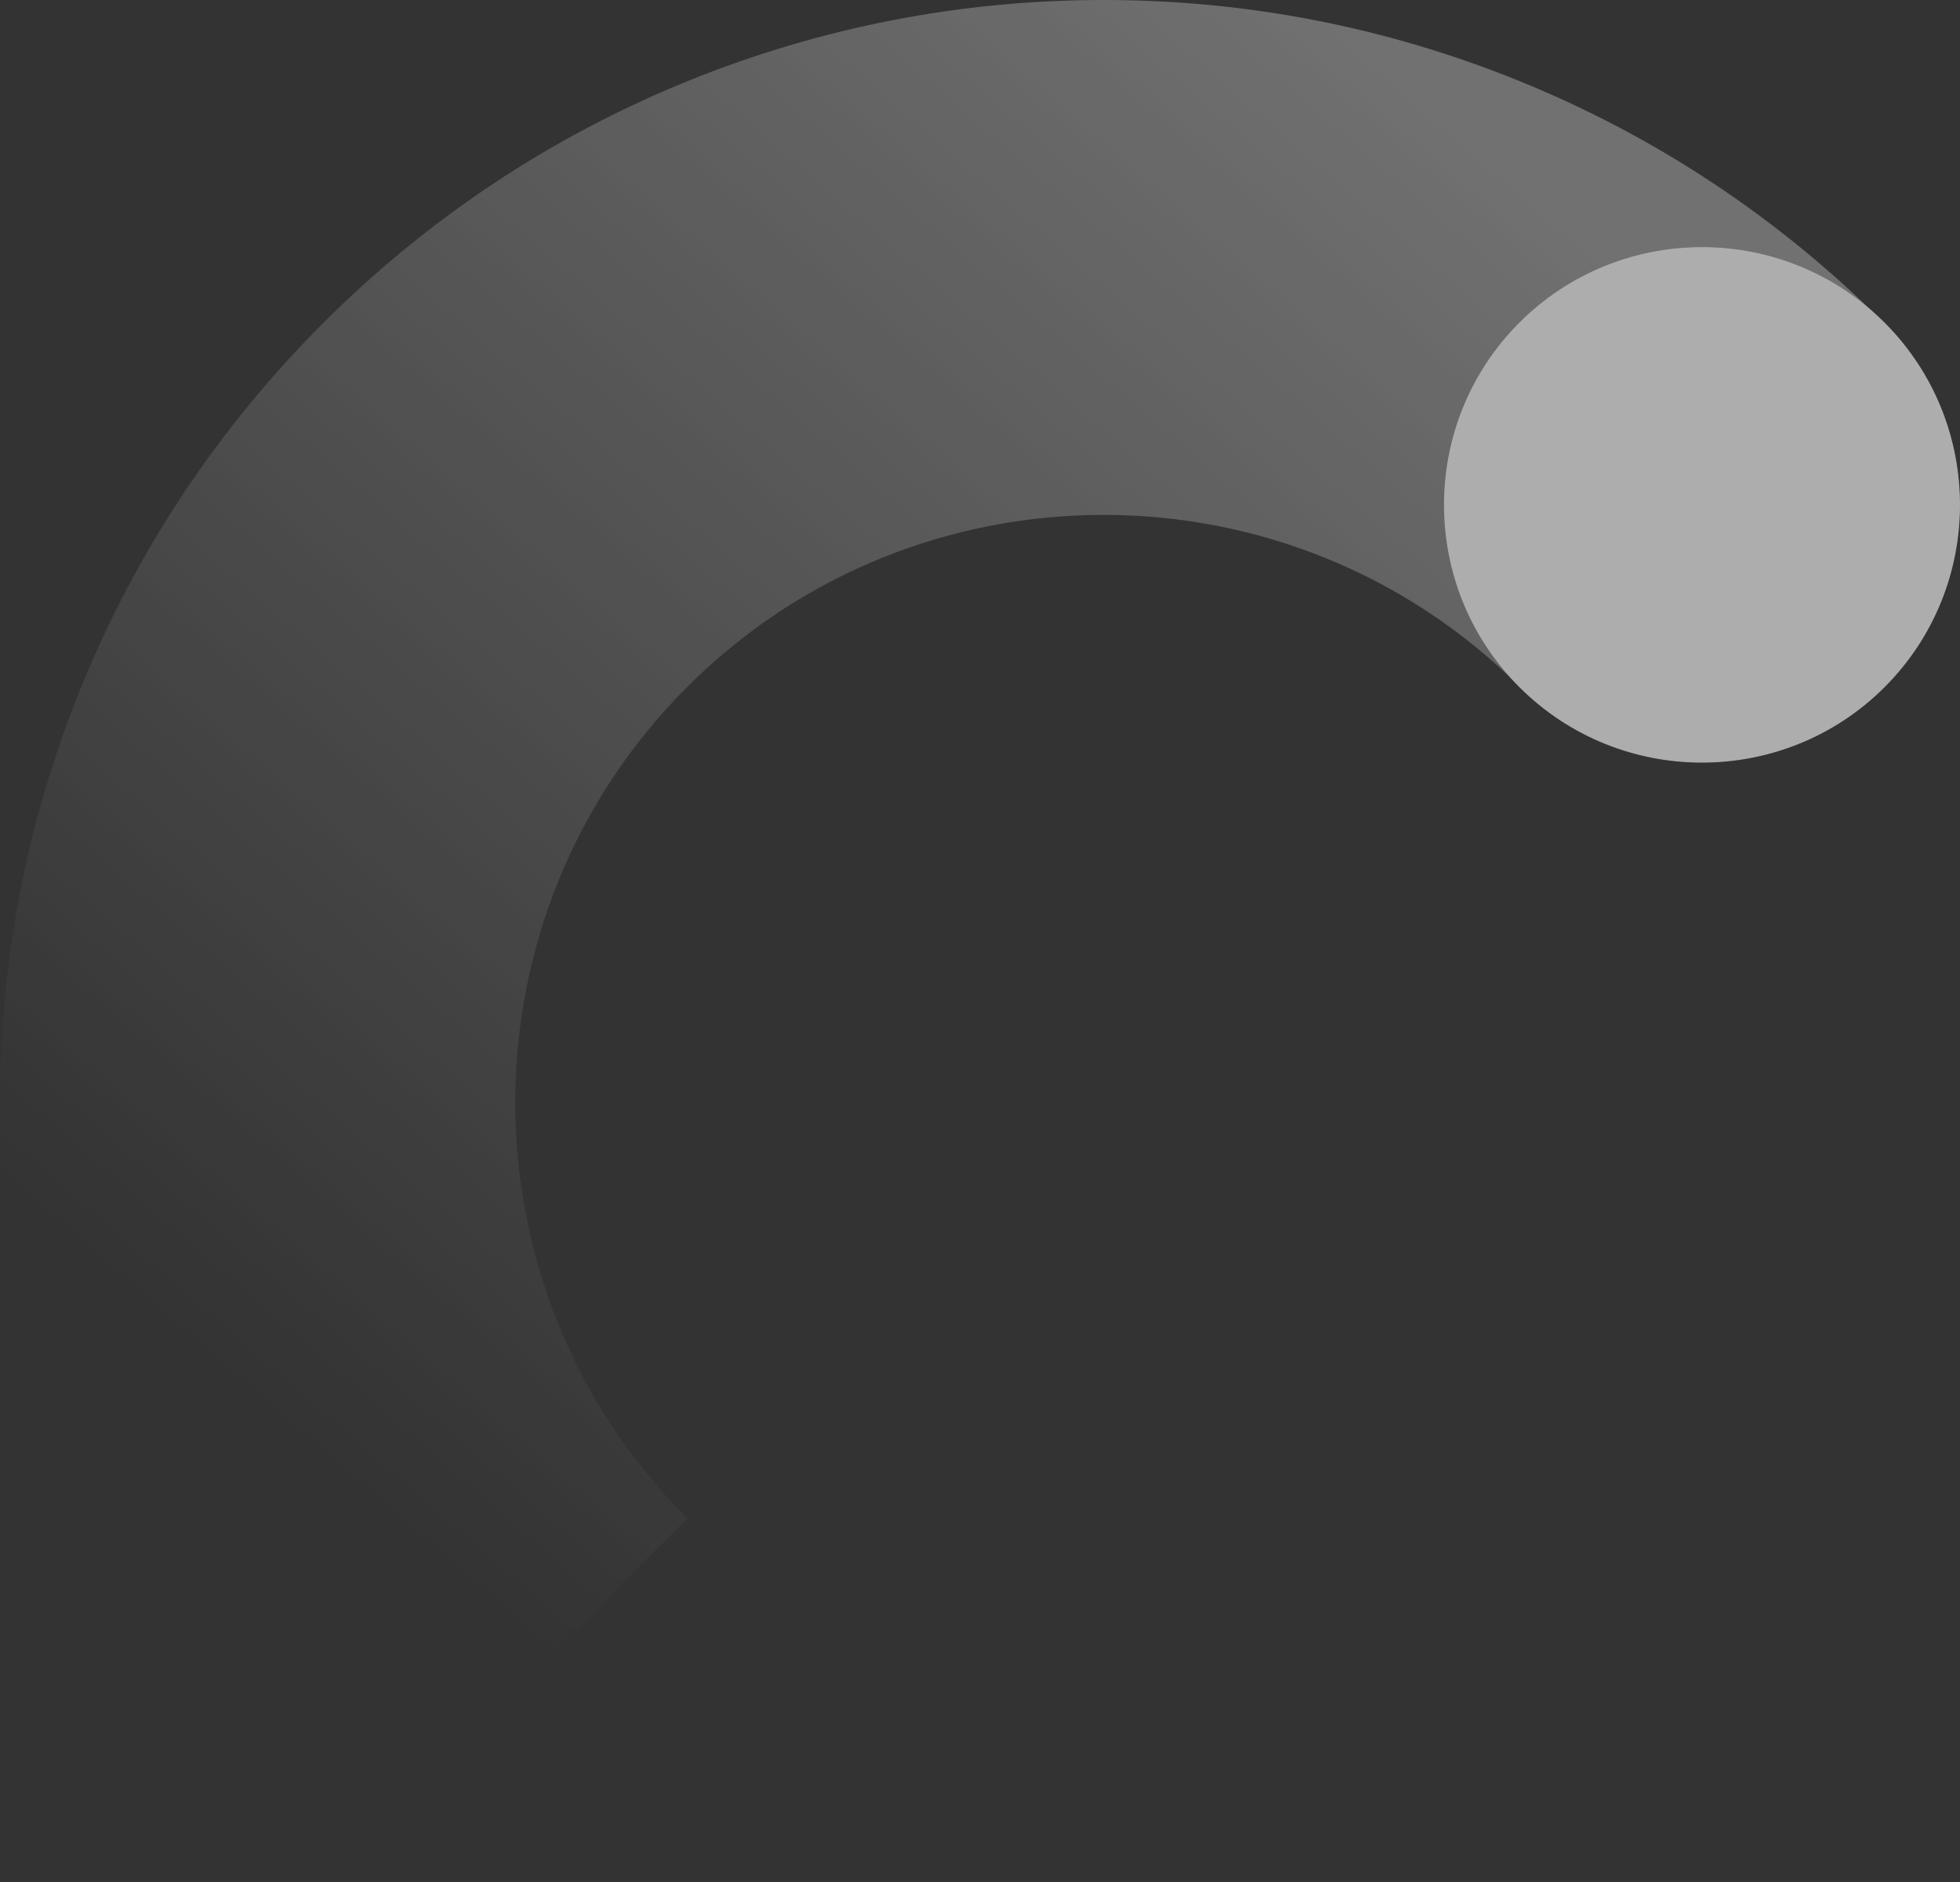 <svg width="326" height="313" viewBox="0 0 326 313" fill="none" xmlns="http://www.w3.org/2000/svg">
<rect x="0" y="0" width="326" height="313" fill="#333333" stroke="none"/>
<g opacity="0.6" clip-path="url(#clip0_2784_60536)">
<path d="M53.77 313C36.261 295.512 22.696 275.094 13.448 252.332C4.53 230.343 0 207.135 0 183.341C0 159.547 4.53 136.34 13.448 114.374C22.696 91.612 36.261 71.194 53.77 53.706C71.279 36.218 91.721 22.669 114.511 13.432C136.526 4.524 159.738 0 183.56 0C207.382 0 230.617 4.524 252.609 13.432C275.398 22.669 295.841 36.218 313.35 53.706L252.773 114.21C214.611 76.093 152.485 76.093 114.323 114.21C76.16 152.327 76.16 214.379 114.323 252.496L53.747 313H53.77Z" fill="url(#paint0_linear_2784_60536)" fill-opacity="0.5"/>
<path d="M283.099 126.728C306.755 126.728 325.932 107.574 325.932 83.946C325.932 60.319 306.755 41.164 283.099 41.164C259.443 41.164 240.266 60.319 240.266 83.946C240.266 107.574 259.443 126.728 283.099 126.728Z" fill="white"/>
<path d="M252.726 114.281C235.992 97.566 235.992 70.35 252.726 53.636C269.461 36.921 296.709 36.921 313.444 53.636C330.178 70.35 330.178 97.566 313.444 114.281C296.709 130.995 269.461 130.995 252.726 114.281ZM313.303 53.776C296.639 37.132 269.531 37.132 252.867 53.776C236.203 70.42 236.203 97.496 252.867 114.14C269.531 130.784 296.639 130.784 313.303 114.14C329.967 97.496 329.967 70.42 313.303 53.776Z" fill="white"/>
</g>
<defs>
<linearGradient id="paint0_linear_2784_60536" x1="268.753" y1="46.611" x2="79.438" y2="264.655" gradientUnits="userSpaceOnUse">
<stop stop-color="white"/>
<stop offset="1" stop-color="white" stop-opacity="0"/>
</linearGradient>
<clipPath id="clip0_2784_60536">
<rect width="326" height="313" fill="white"/>
</clipPath>
</defs>
</svg>
